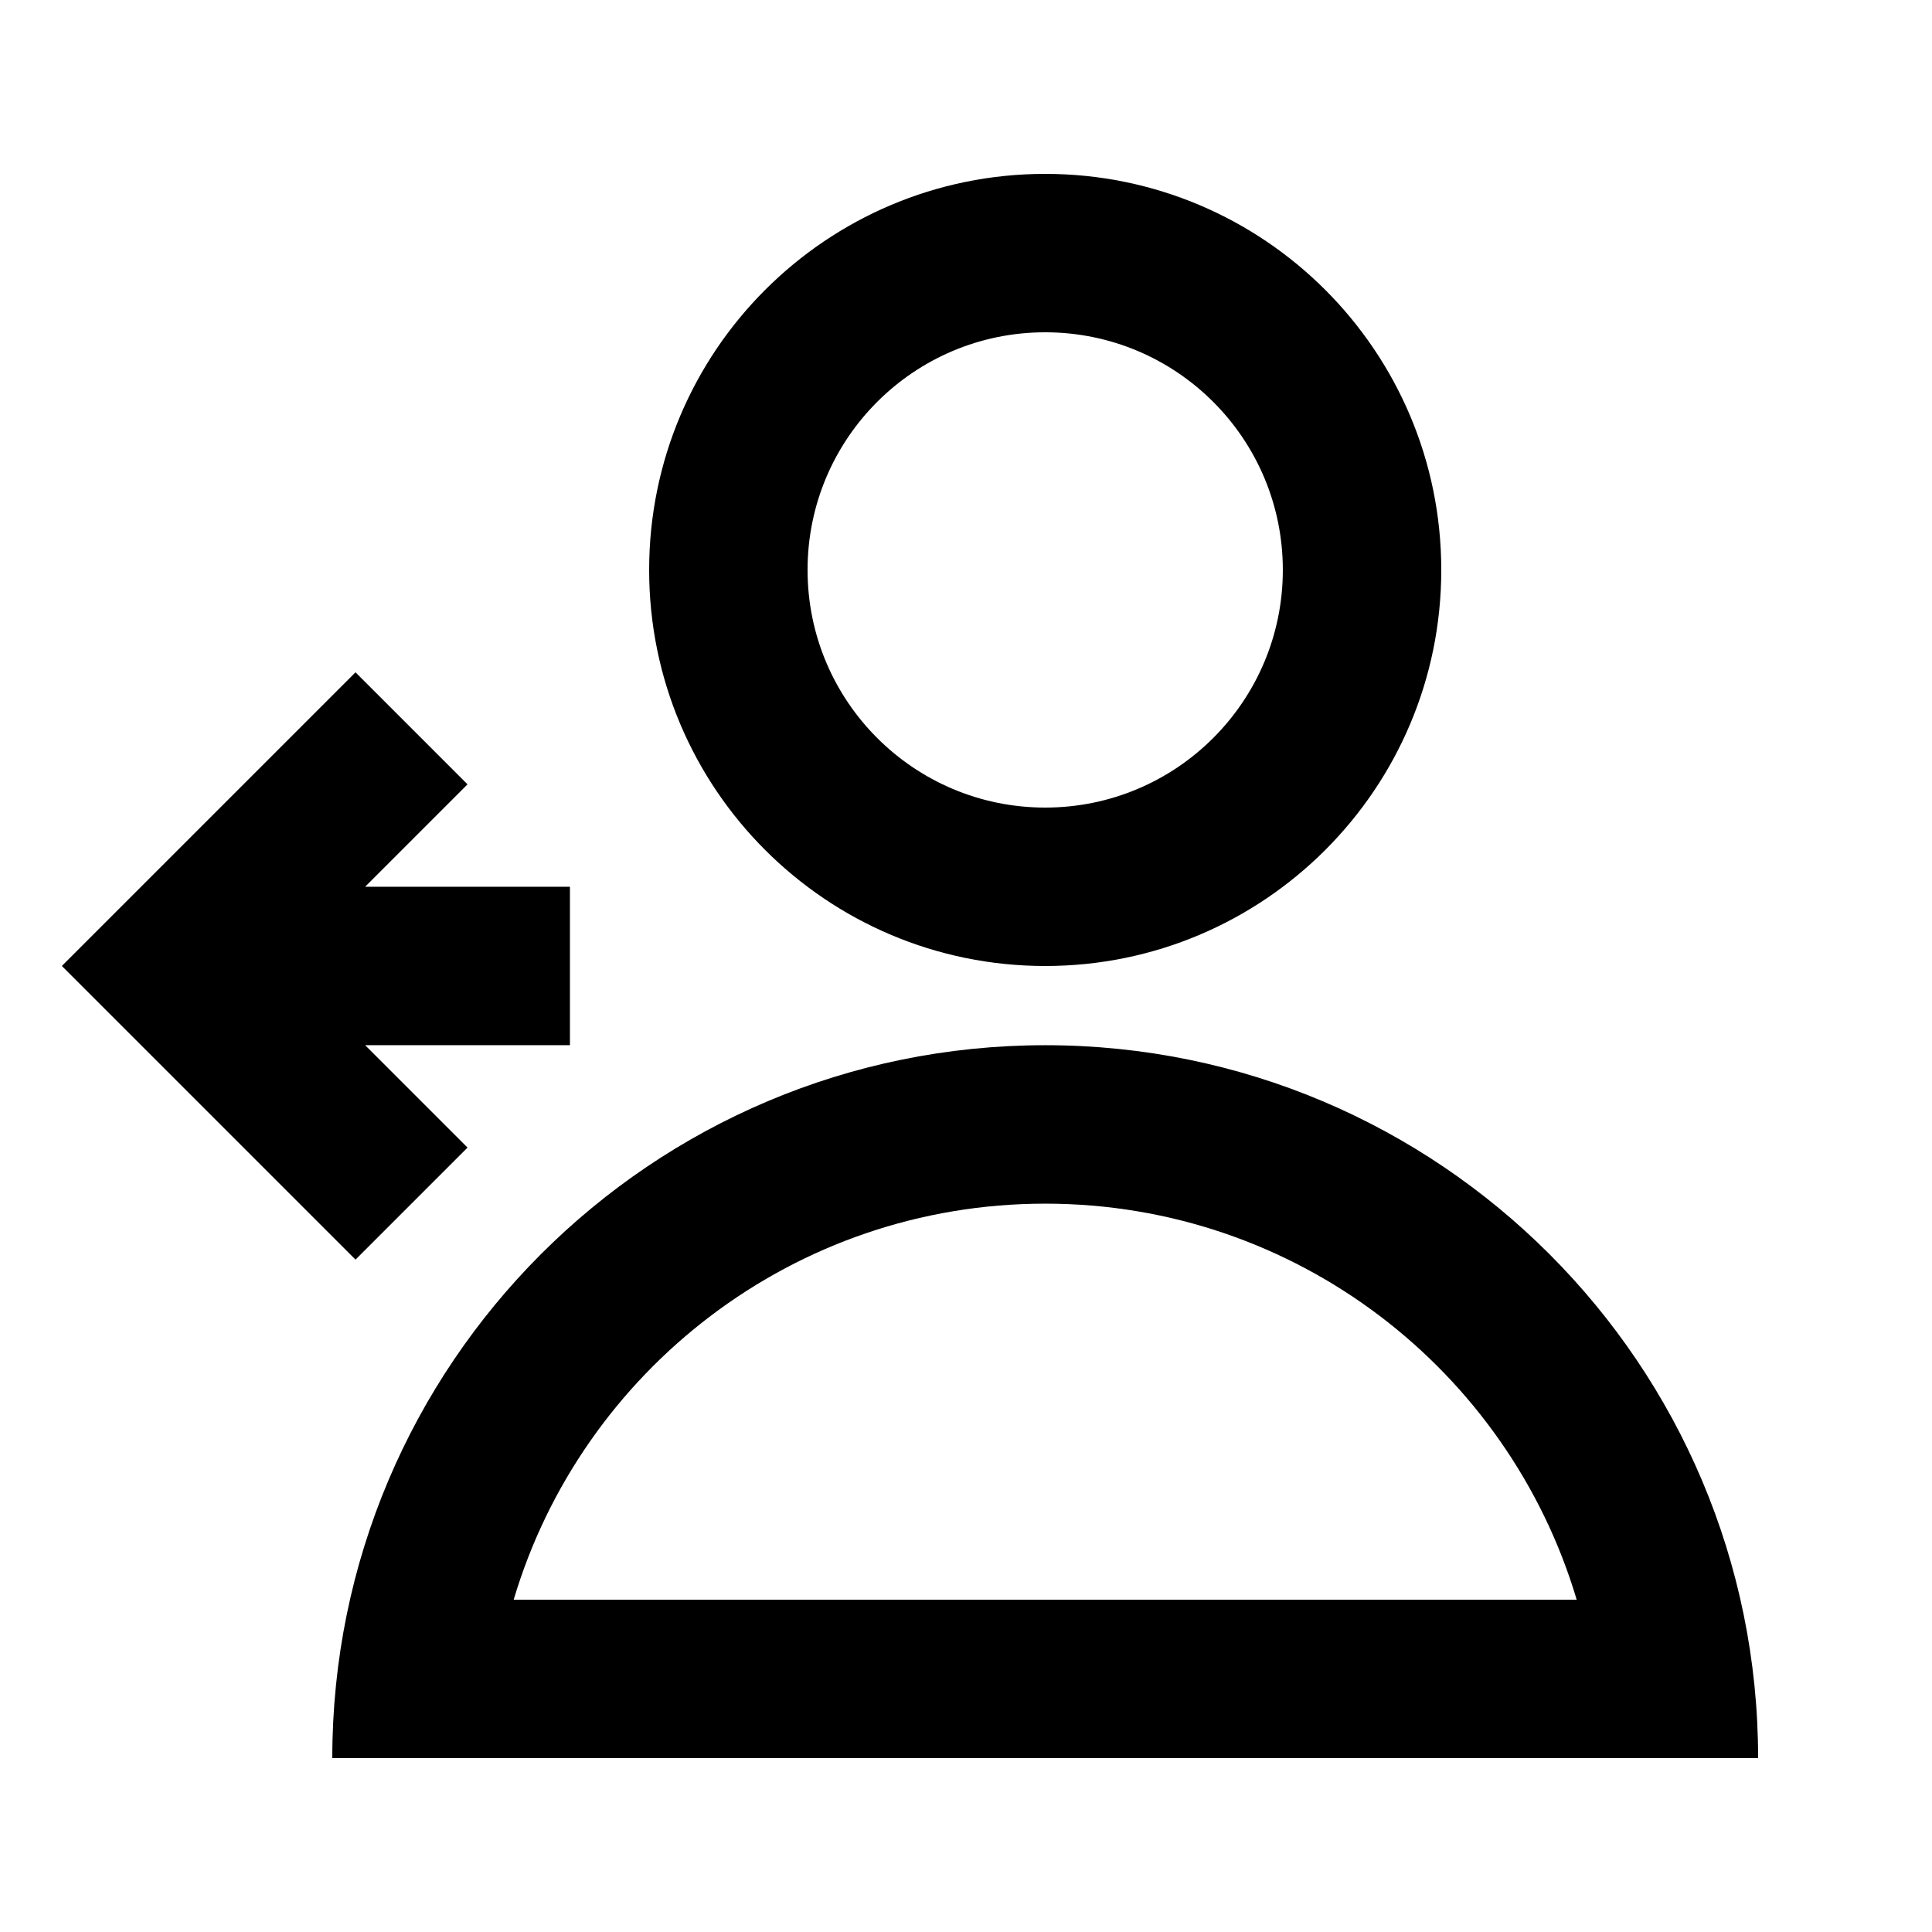 <?xml version="1.0" encoding="UTF-8"?>
<!-- Uploaded to: ICON Repo, www.iconrepo.com, Generator: ICON Repo Mixer Tools -->
<svg fill="#000000" width="800px" height="800px" version="1.1" viewBox="144 144 512 512" xmlns="http://www.w3.org/2000/svg">
 <g>
  <path d="m420.99 400c57.969 0 104.96-46.992 104.96-104.96s-46.988-104.96-104.96-104.96-104.96 46.992-104.96 104.96 46.992 104.96 104.96 104.96zm0-41.984c34.781 0 62.973-28.195 62.973-62.977s-28.191-62.977-62.973-62.977-62.977 28.195-62.977 62.977 28.195 62.977 62.977 62.977z" fill-rule="evenodd"/>
  <path d="m232.06 609.92c0-104.34 84.586-188.93 188.93-188.93 104.34 0 188.93 84.582 188.93 188.93zm188.93-146.94c-66.566 0-122.8 44.262-140.86 104.96h281.71c-18.062-60.695-74.293-104.96-140.86-104.96z" fill-rule="evenodd"/>
  <path d="m240.76 379 27.141-27.141-29.688-29.688-77.82 77.82 77.82 77.82 29.688-29.688-27.141-27.141h54.281v-41.984z"/>
 </g>
</svg>